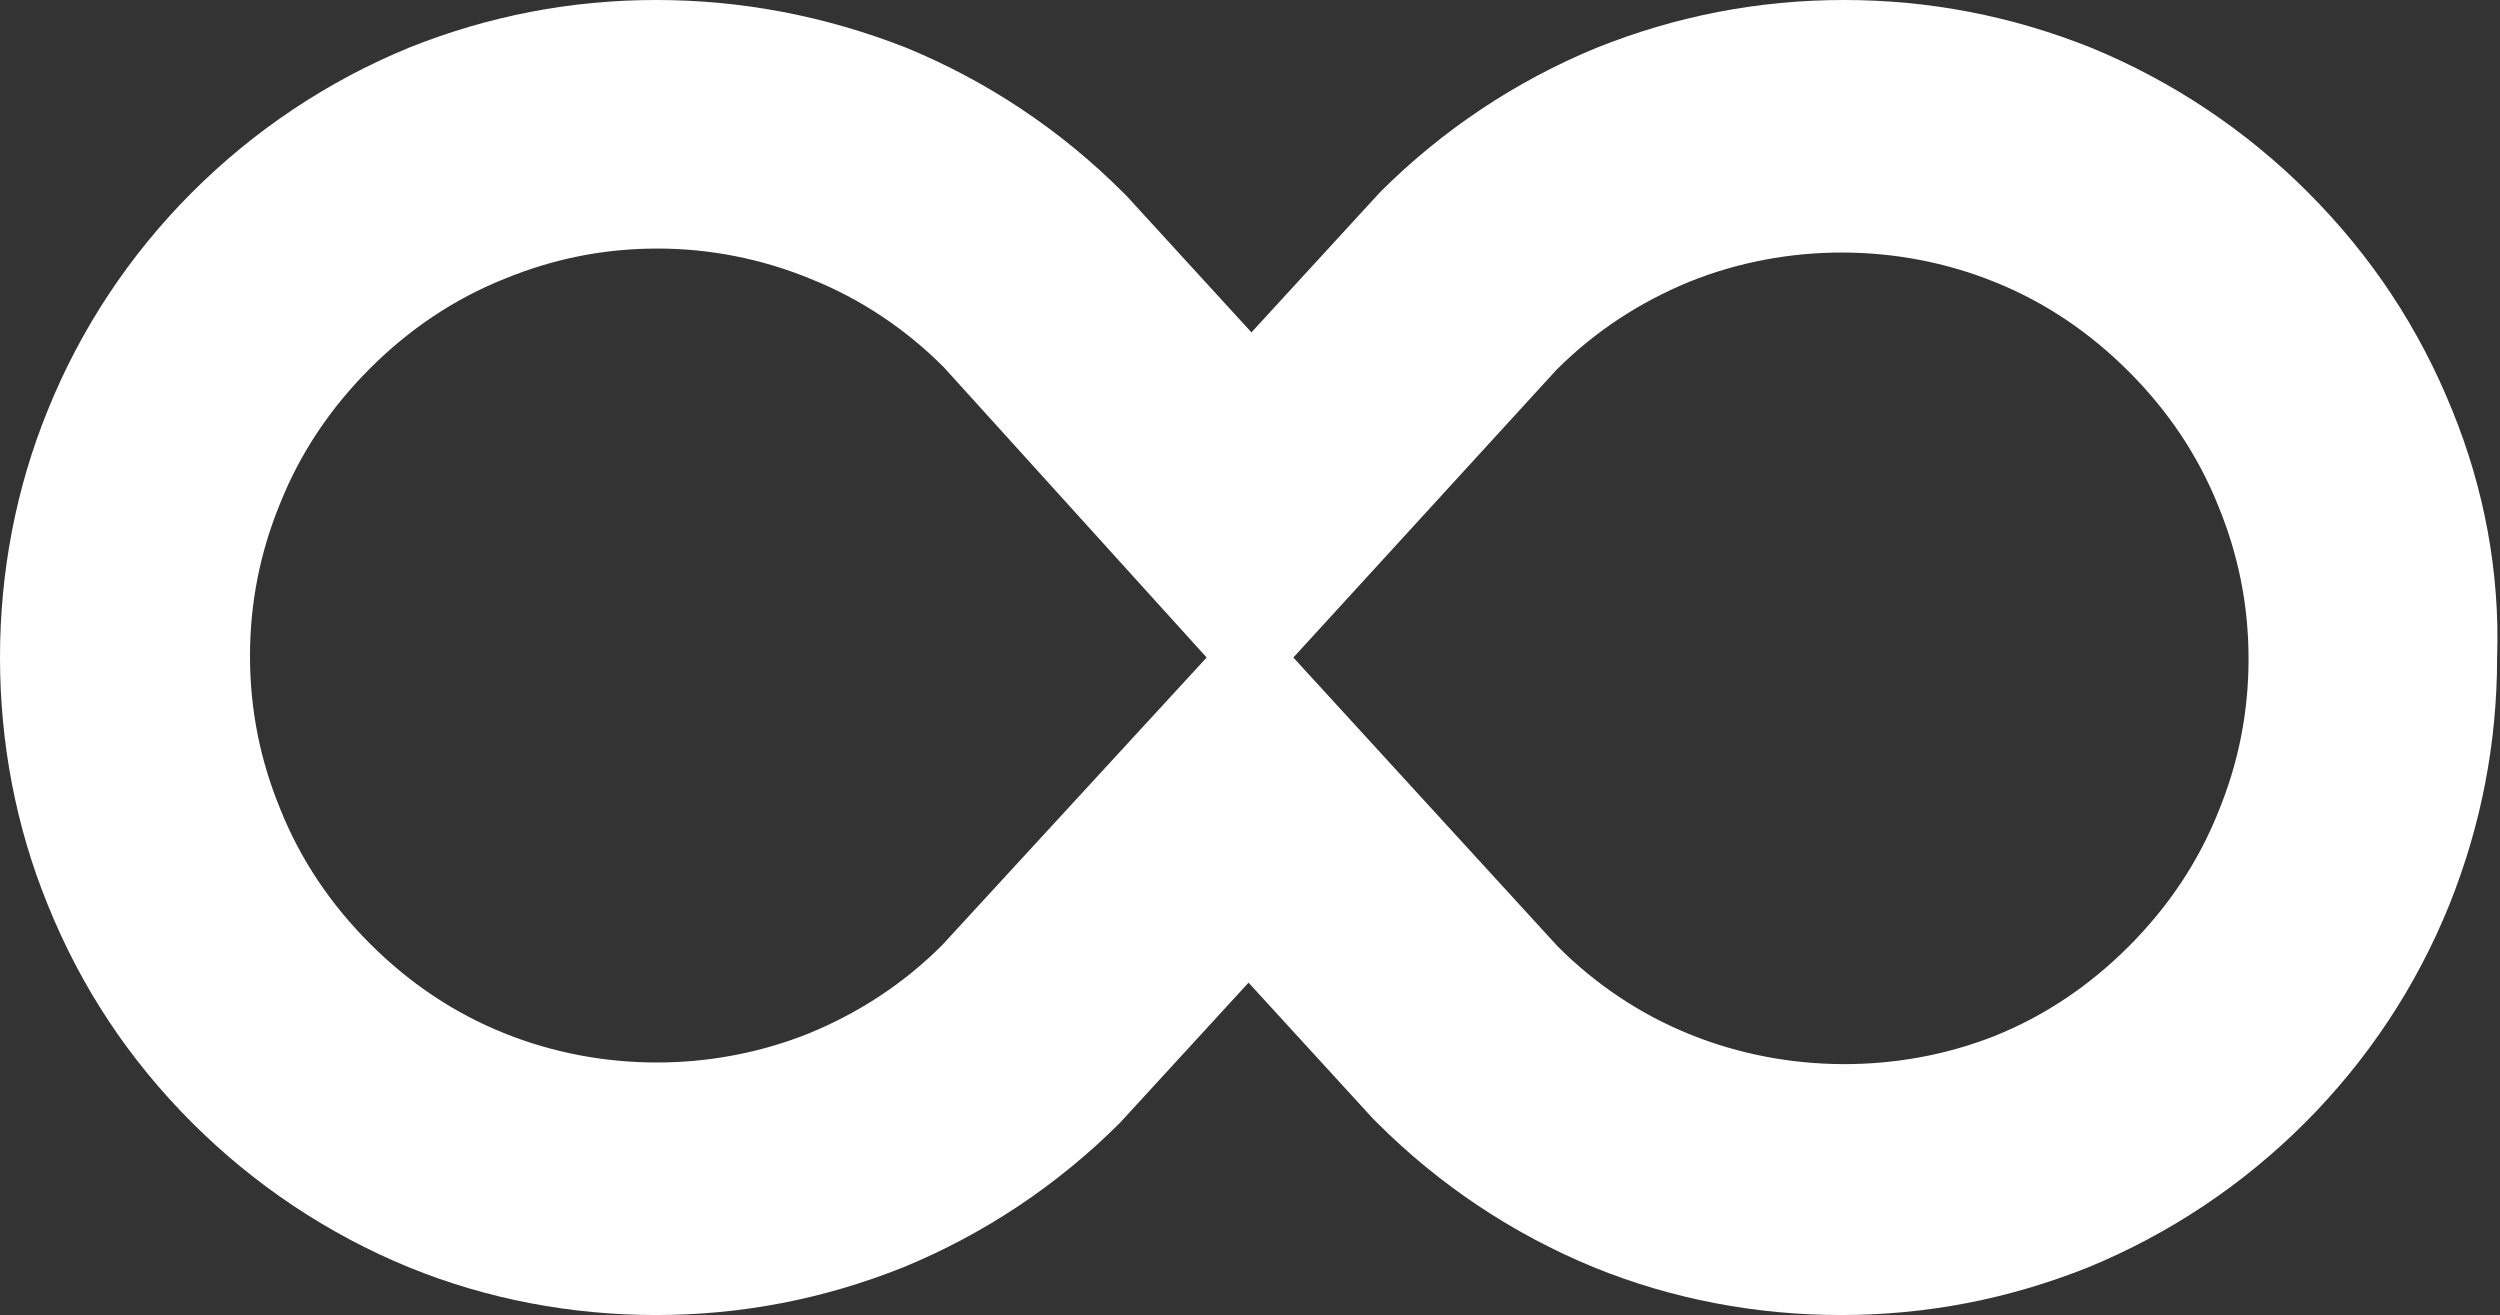 <?xml version="1.0" encoding="UTF-8"?> <svg xmlns="http://www.w3.org/2000/svg" width="173" height="91" viewBox="0 0 173 91" fill="none"><rect x="0" y="0" width="173" height="91" fill="#333333" stroke="none"/><path d="M169.7 28.4C167.4 22.7 164.1 17.7 159.7 13.3C155.4 9 150.3 5.6 144.7 3.3C139.2 1.1 133.5 0 127.6 0C121.7 0 116 1.1 110.5 3.3C104.9 5.6 99.8 9 95.5 13.3L86.6 23L78 13.6L77.7 13.3C73.4 9 68.3 5.6 62.7 3.3C57.1 1.1 51.3 0 45.4 0C39.5 0 33.8 1.1 28.3 3.3C22.7 5.6 17.6 9 13.3 13.3C9 17.6 5.6 22.7 3.3 28.4C1.1 33.8 0 39.6 0 45.5C0 51.4 1.1 57.2 3.3 62.6C5.6 68.3 8.9 73.3 13.3 77.7C17.6 82 22.7 85.4 28.3 87.7C33.7 89.9 39.5 91 45.4 91C51.3 91 57 89.9 62.5 87.7C68.1 85.4 73.2 82 77.5 77.7L86.4 68L95 77.4L95.3 77.7C99.6 82 104.7 85.4 110.3 87.7C115.7 89.9 121.5 91 127.4 91C133.3 91 139 89.9 144.5 87.7C150.1 85.4 155.2 82 159.5 77.7C163.8 73.4 167.2 68.3 169.5 62.6C171.7 57.1 172.8 51.4 172.8 45.5C173 39.6 171.9 33.8 169.7 28.4ZM117 71.6C113.5 70.2 110.4 68.1 107.8 65.5L89.5 45.5L107.7 25.6C110.4 22.9 113.5 20.9 116.9 19.5C123.6 16.8 131.3 16.8 138 19.5C141.5 20.9 144.6 23 147.3 25.7C150 28.4 152.1 31.5 153.5 35C154.9 38.4 155.6 41.9 155.6 45.6C155.6 49.3 154.9 52.8 153.5 56.2C152.1 59.7 150 62.8 147.3 65.5C144.6 68.2 141.5 70.3 138 71.7C131.4 74.3 123.7 74.3 117 71.6ZM83.5 45.5L65.2 65.4C62.5 68.1 59.4 70.1 56 71.5C49.3 74.2 41.6 74.2 34.9 71.5C31.4 70.1 28.3 68 25.6 65.3C22.9 62.6 20.8 59.5 19.4 56C18 52.6 17.3 49.1 17.3 45.4C17.3 41.7 18 38.2 19.4 34.8C20.8 31.3 22.9 28.2 25.6 25.5C28.3 22.8 31.4 20.7 34.9 19.3C38.3 17.9 41.8 17.2 45.5 17.2C49.1 17.2 52.7 17.9 56.1 19.3C59.6 20.7 62.7 22.8 65.3 25.4L83.5 45.5Z" fill="white"></path></svg> 